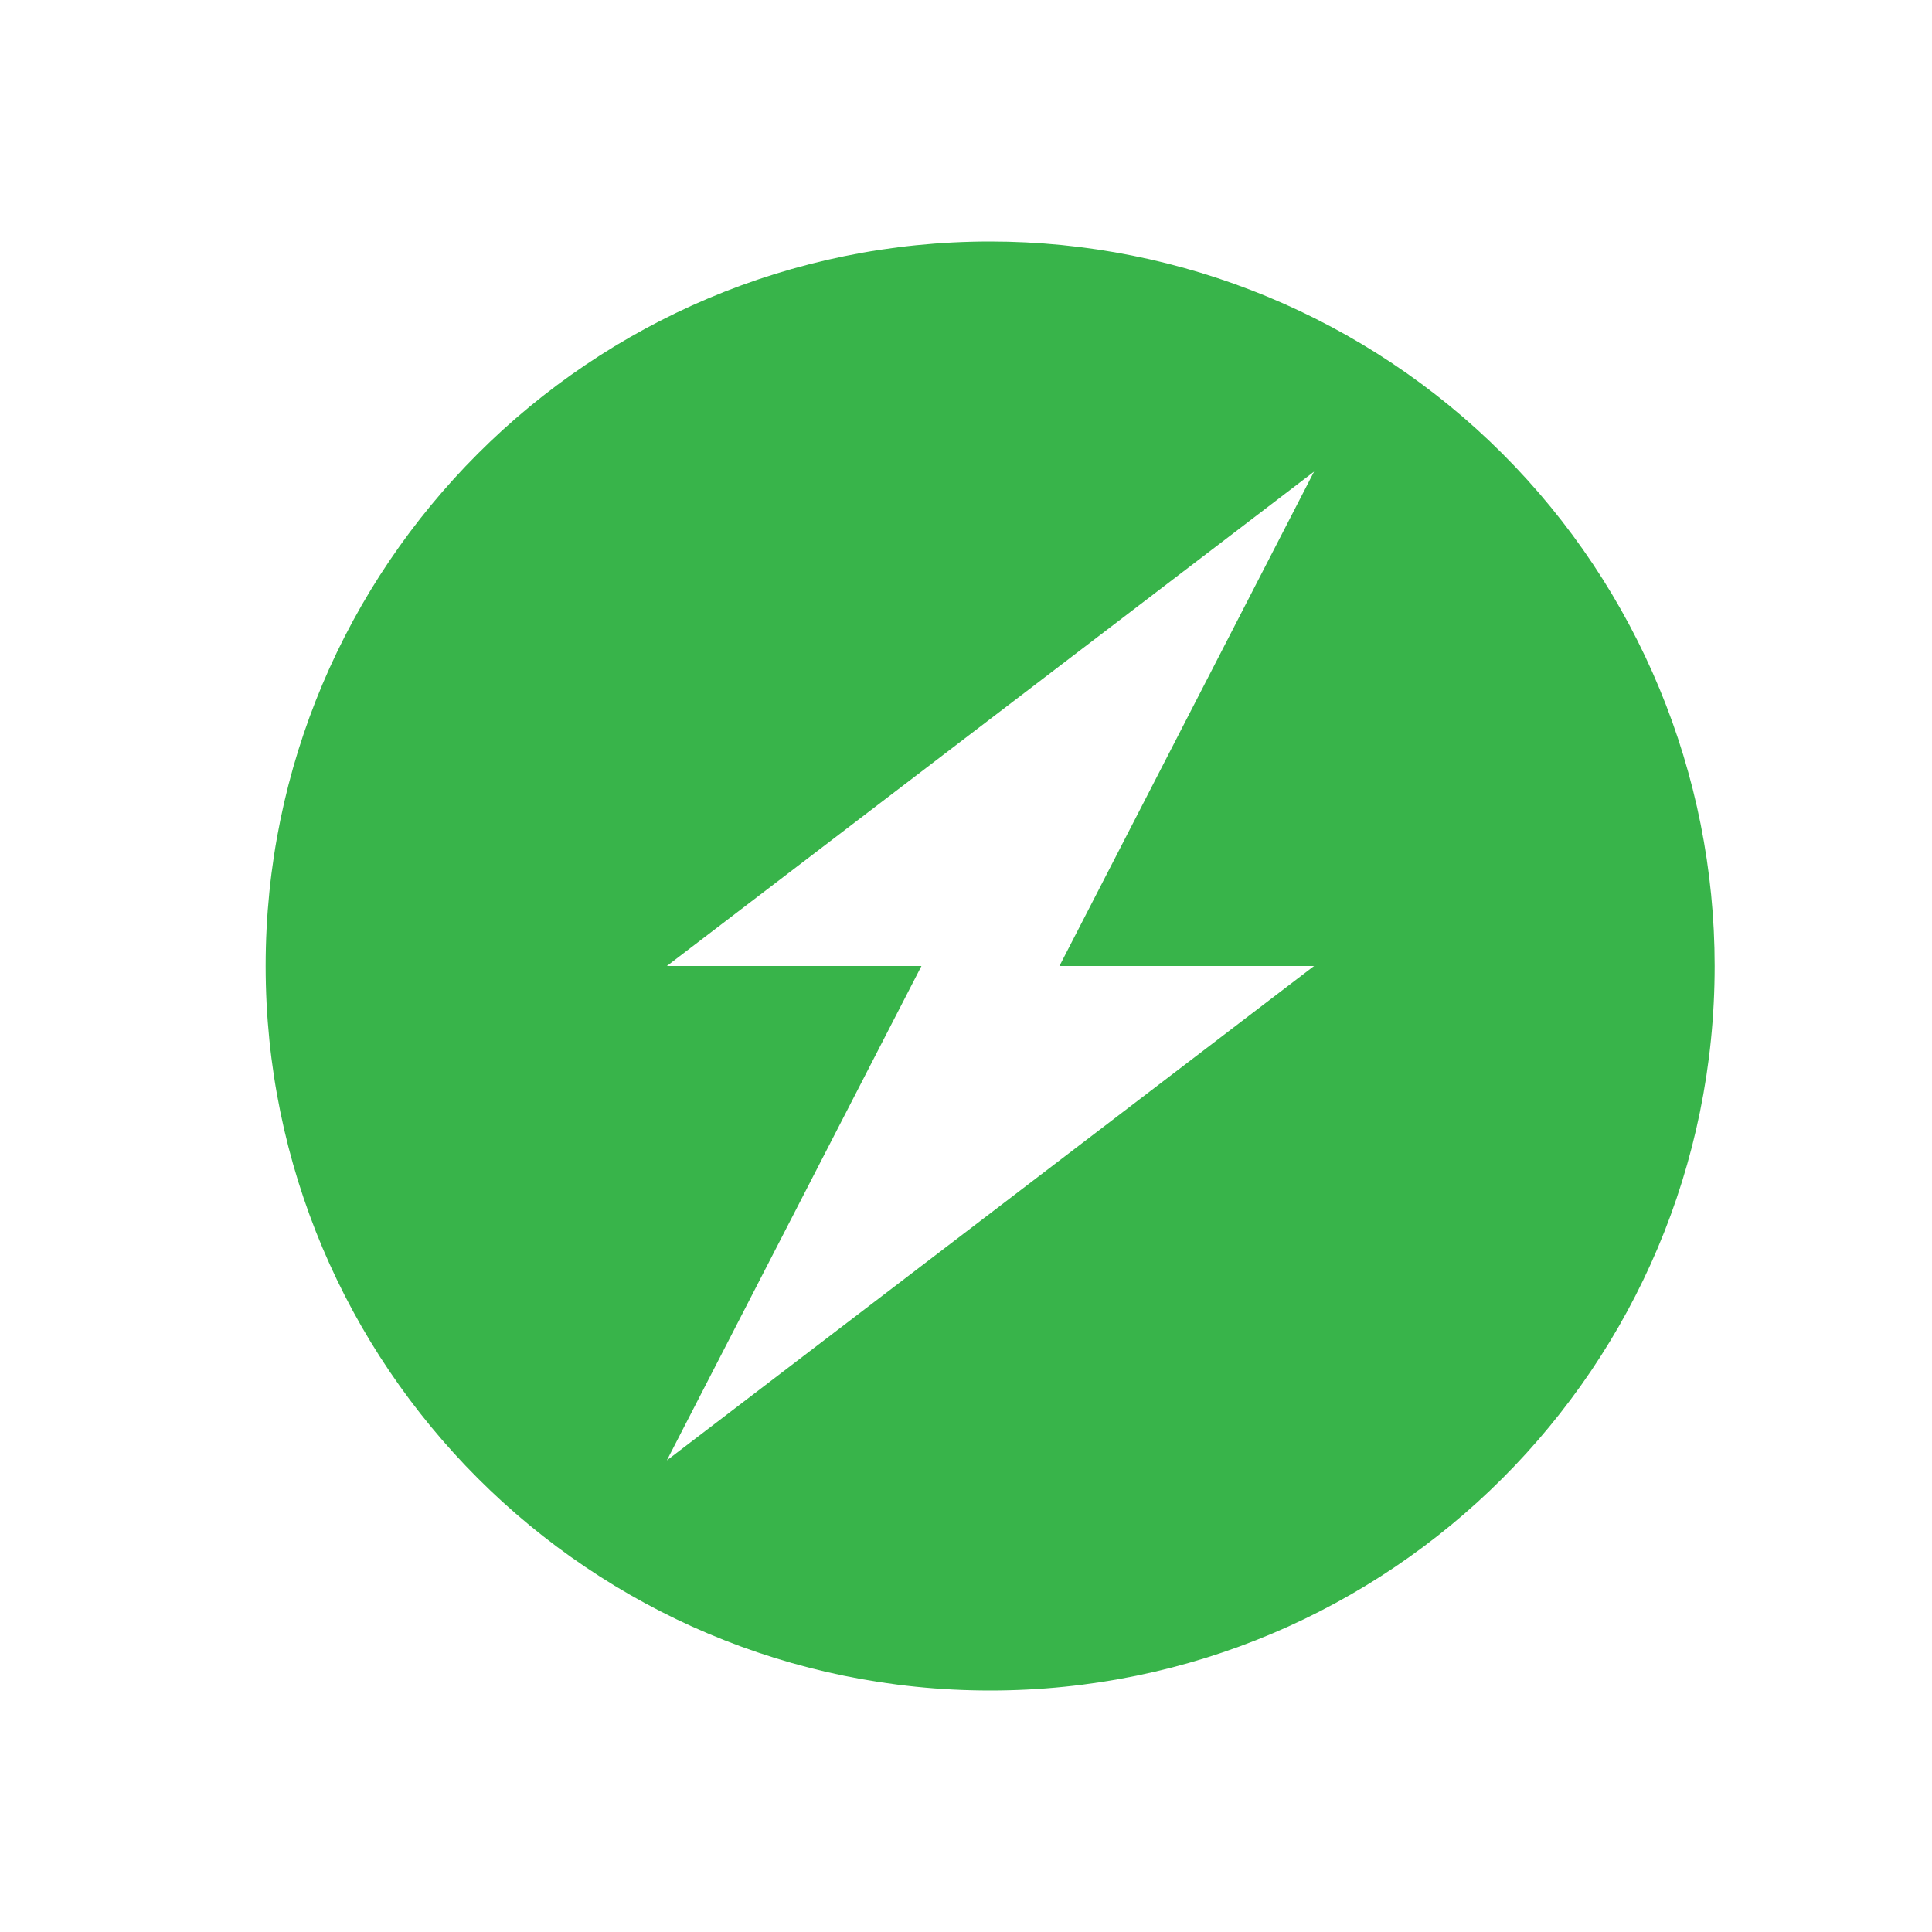<?xml version="1.0" encoding="UTF-8"?>
<svg width="80px" height="80px" viewBox="0 0 80 80" version="1.1" xmlns="http://www.w3.org/2000/svg" xmlns:xlink="http://www.w3.org/1999/xlink">
    <title>icon-快速响应</title>
    <g id="页面-1" stroke="none" stroke-width="1" fill="none" fill-rule="evenodd">
        <g id="TACO-网页--产品" transform="translate(-1020, -5954)">
            <g id="ioThink-Security-page" transform="translate(0, 5625)">
                <g id="编组-9" transform="translate(1020, 91)">
                    <g id="情报库备份" transform="translate(0, 234)">
                        <g id="icon-快速响应" transform="translate(0, 4)">
                            <rect id="矩形备份-6" fill="#D8D8D8" opacity="0" x="0" y="0" width="80" height="80"></rect>
                            <path d="M41,10 C24.431,10 11,23.431 11,40 C11,56.569 24.431,70 41,70 C57.569,70 71,56.569 71,40 C71,32.044 67.839,24.413 62.213,18.787 C56.587,13.161 48.956,10 41,10 Z M54.412,40 L27.613,60.471 L38.155,40 L27.613,40 L54.412,19.529 L43.869,40 L54.412,40 Z" id="形状" fill="#38B44A" fill-rule="nonzero"></path>
                        </g>
                    </g>
                </g>
            </g>
        </g>
    </g>
</svg>